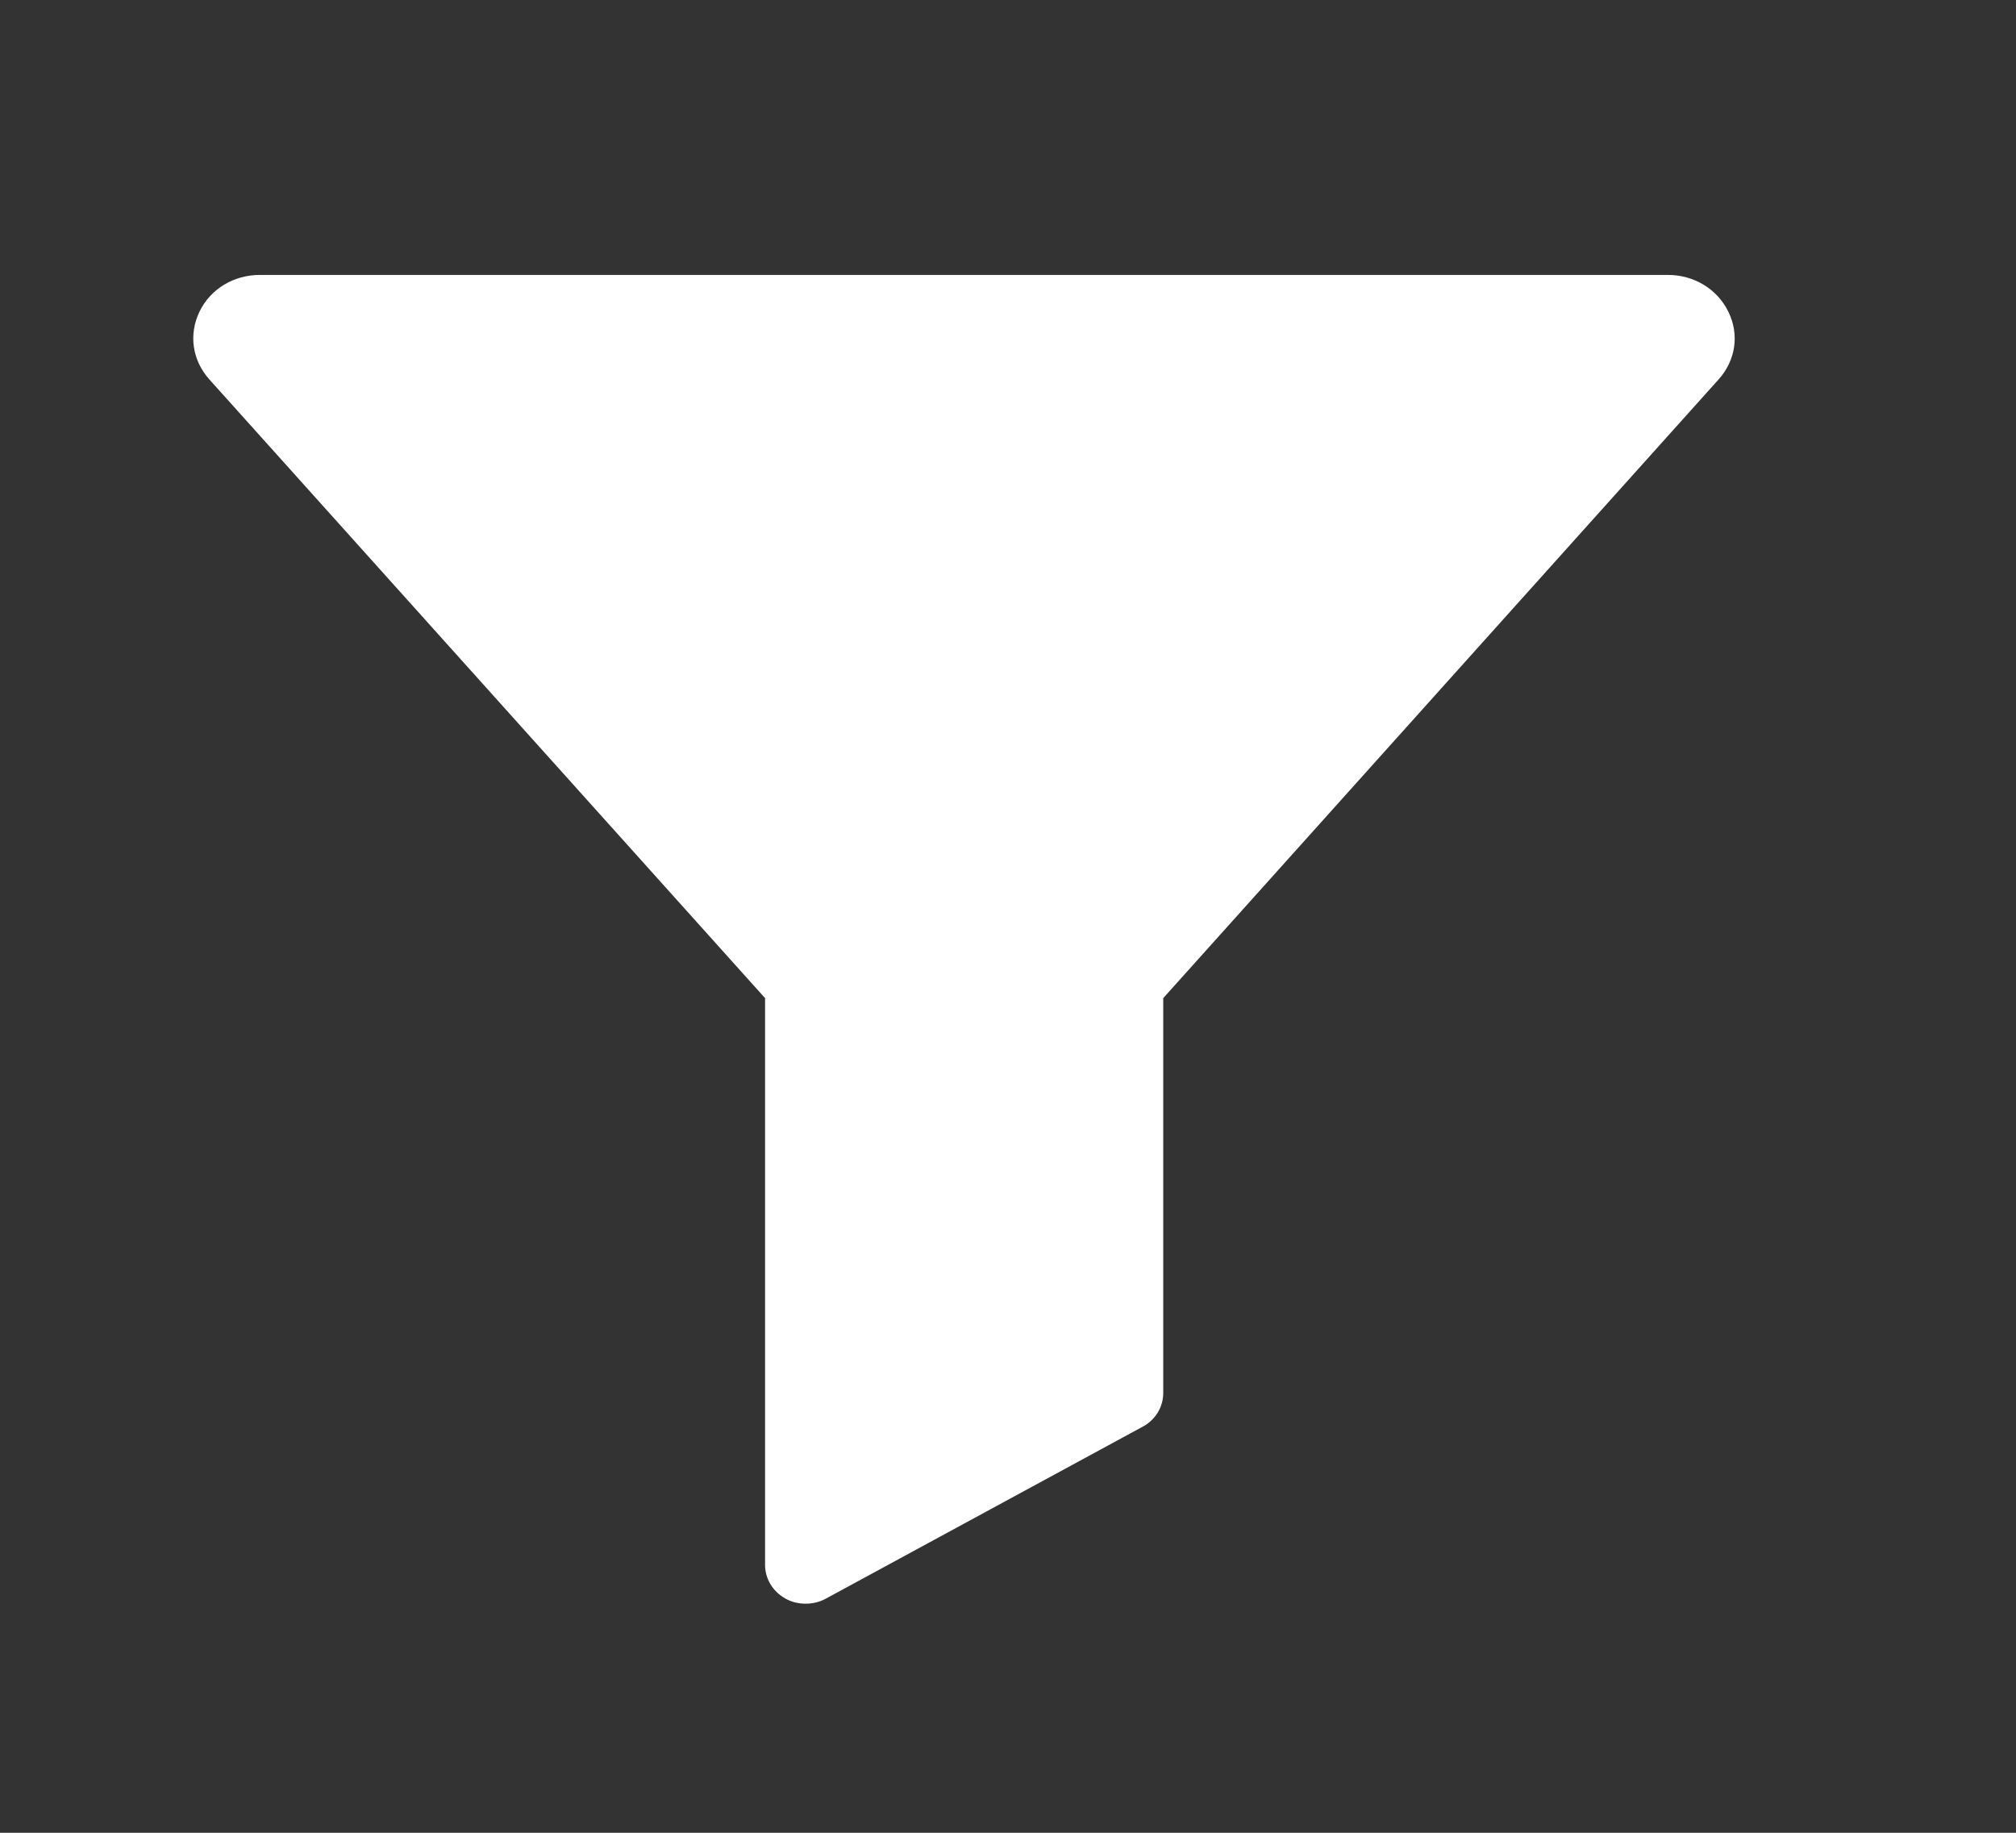<svg xmlns="http://www.w3.org/2000/svg" width="22" height="20" viewBox="0 0 22 20">
    <rect x="0" y="0" width="22" height="20" fill="#333333" stroke="none"/>
    <path fill="#FFF" fill-rule="evenodd" d="M18.755 4.14l-6.061 6.752v4.31c0 .151-.085.293-.225.367l-3.457 1.876c-.068.037-.143.055-.22.055-.078 0-.156-.018-.223-.057-.136-.076-.22-.216-.22-.365v-6.186L2.285 4.141c-.187-.209-.228-.49-.108-.74.12-.248.373-.401.66-.401h15.364c.286 0 .54.155.66.402.122.247.081.53-.107.739z"/>
</svg>
